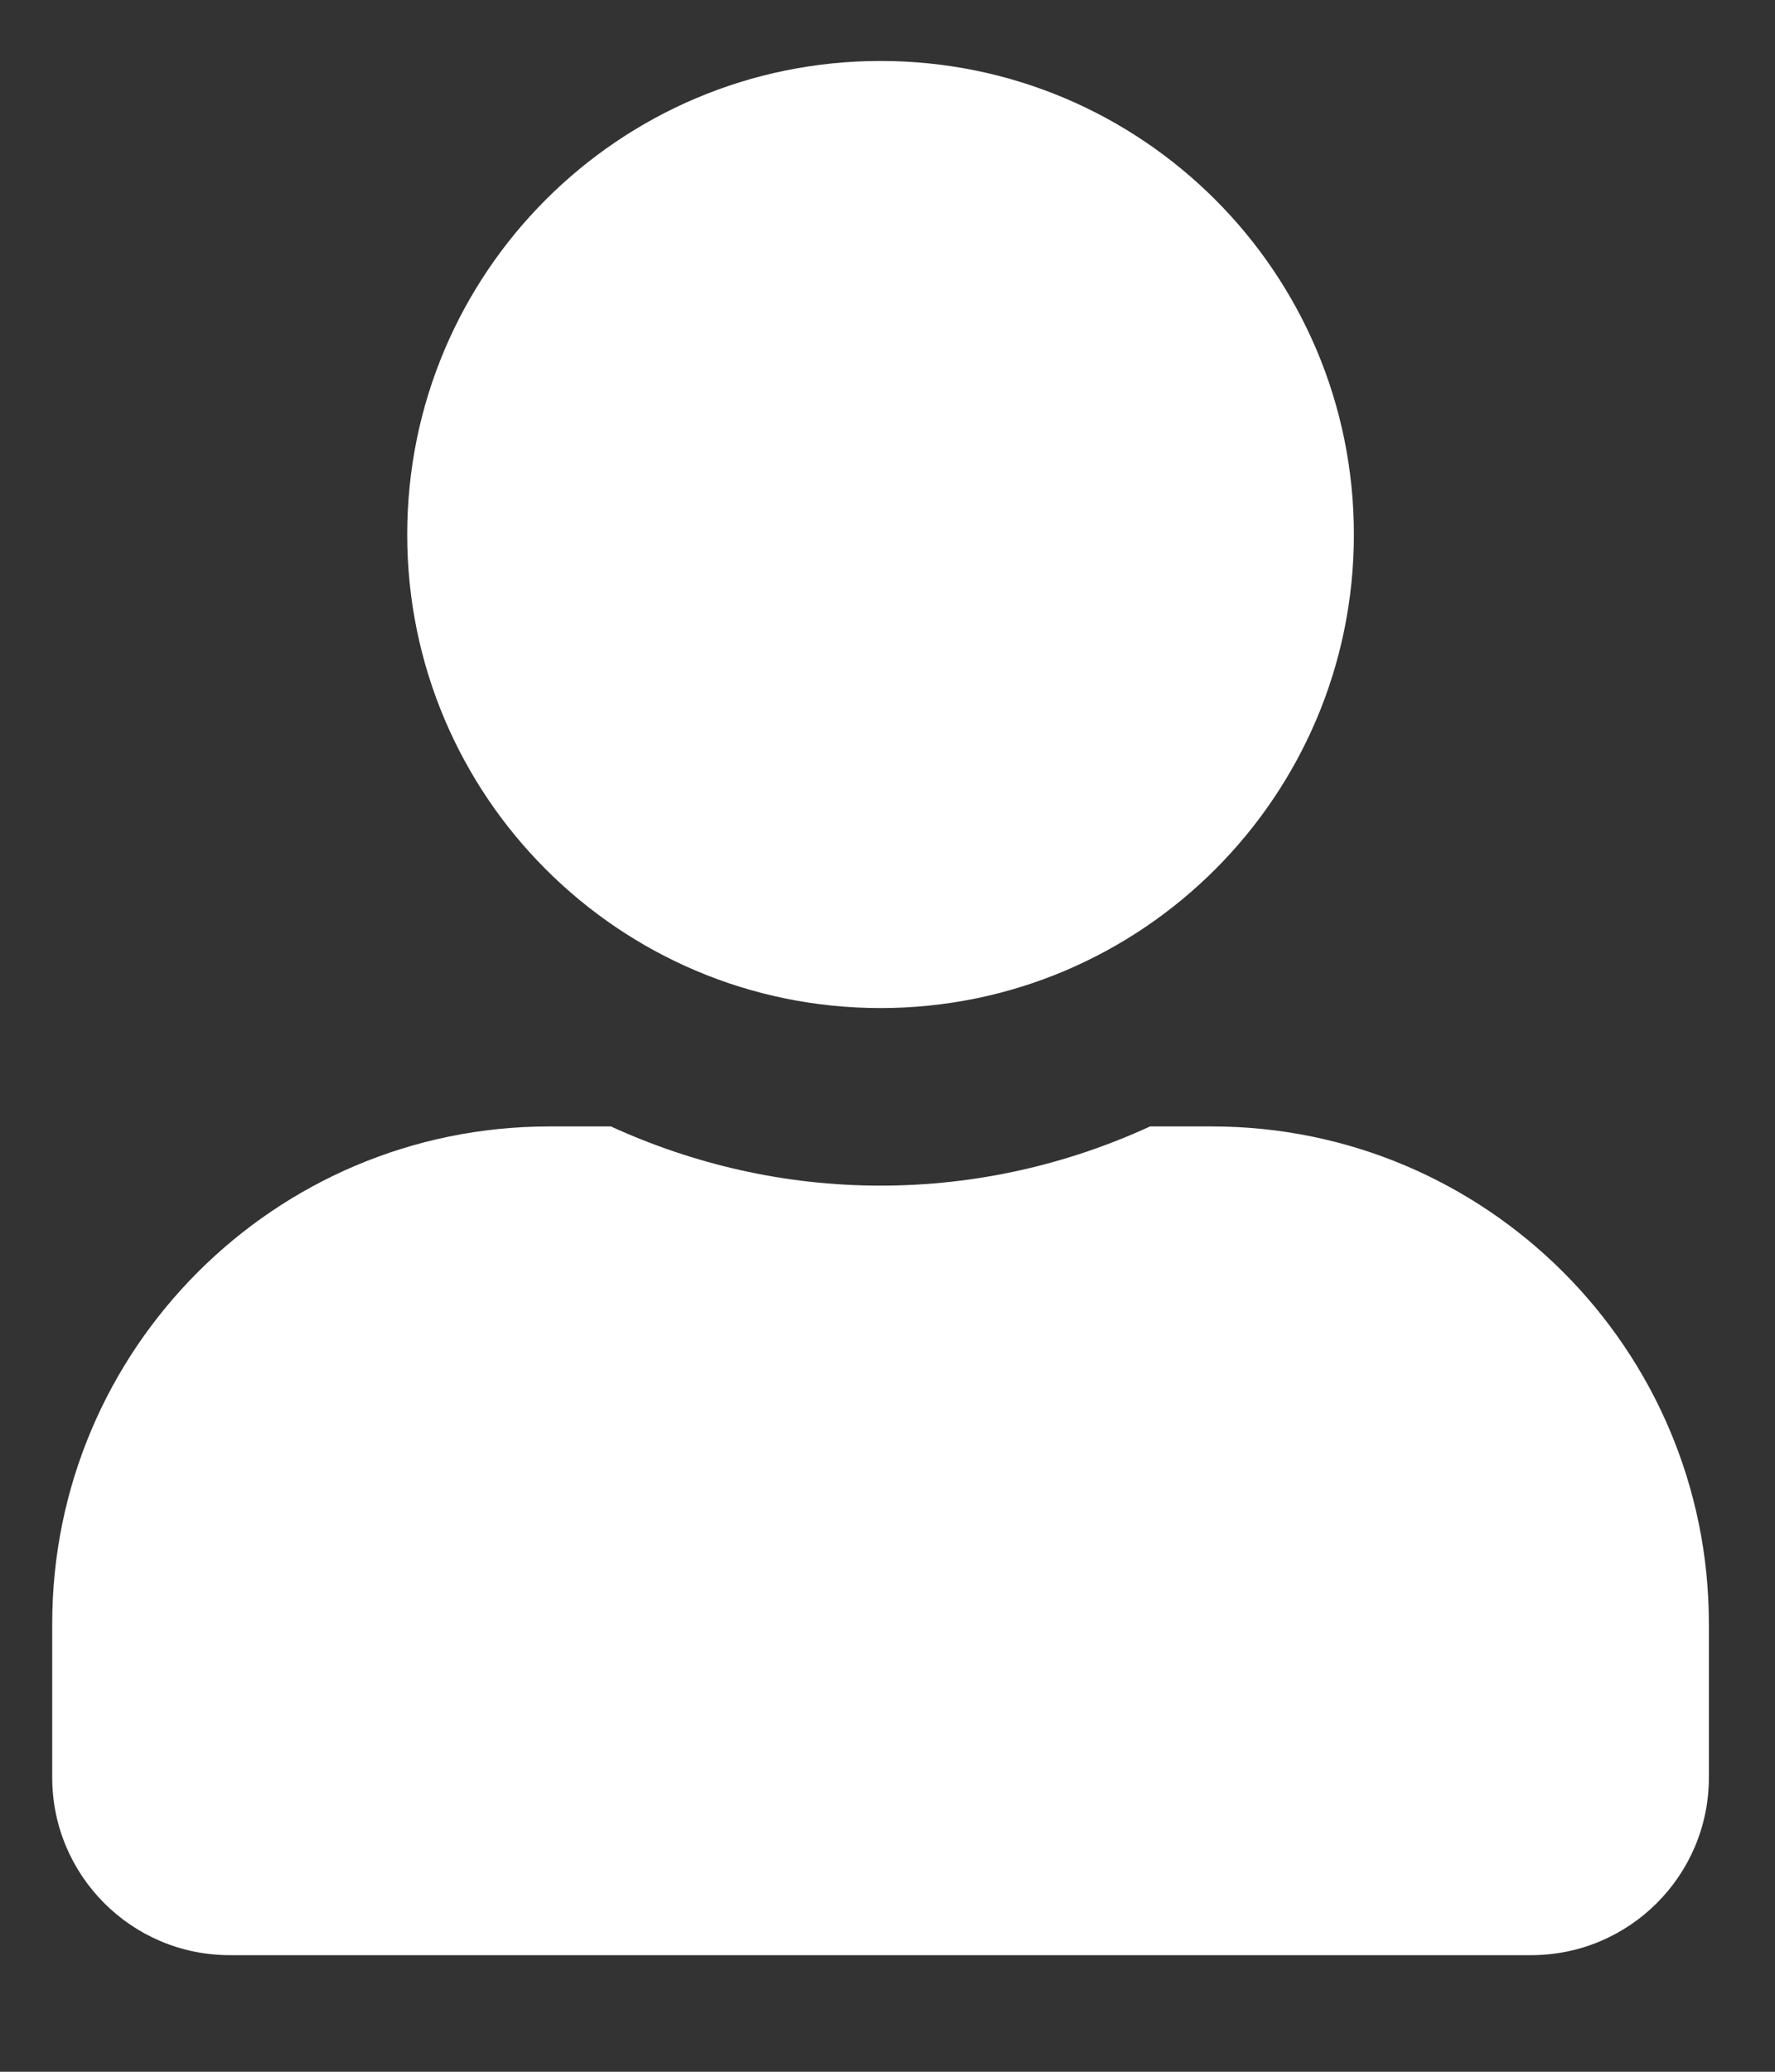 <svg width="12" height="14" viewBox="0 0 12 14" fill="none" xmlns="http://www.w3.org/2000/svg">
<rect x="0" y="0" width="12" height="14" fill="#333333" stroke="none"/>
<path d="M5.953 6.812C7.72 6.812 9.153 5.379 9.153 3.612C9.153 1.844 7.72 0.412 5.953 0.412C4.185 0.412 2.753 1.844 2.753 3.612C2.753 5.379 4.185 6.812 5.953 6.812ZM8.193 7.612H7.775C7.22 7.867 6.603 8.012 5.953 8.012C5.303 8.012 4.688 7.867 4.13 7.612H3.713C1.858 7.612 0.353 9.117 0.353 10.972V12.012C0.353 12.674 0.89 13.212 1.553 13.212H10.352C11.015 13.212 11.553 12.674 11.553 12.012V10.972C11.553 9.117 10.047 7.612 8.193 7.612Z" fill="white"/>
</svg>
